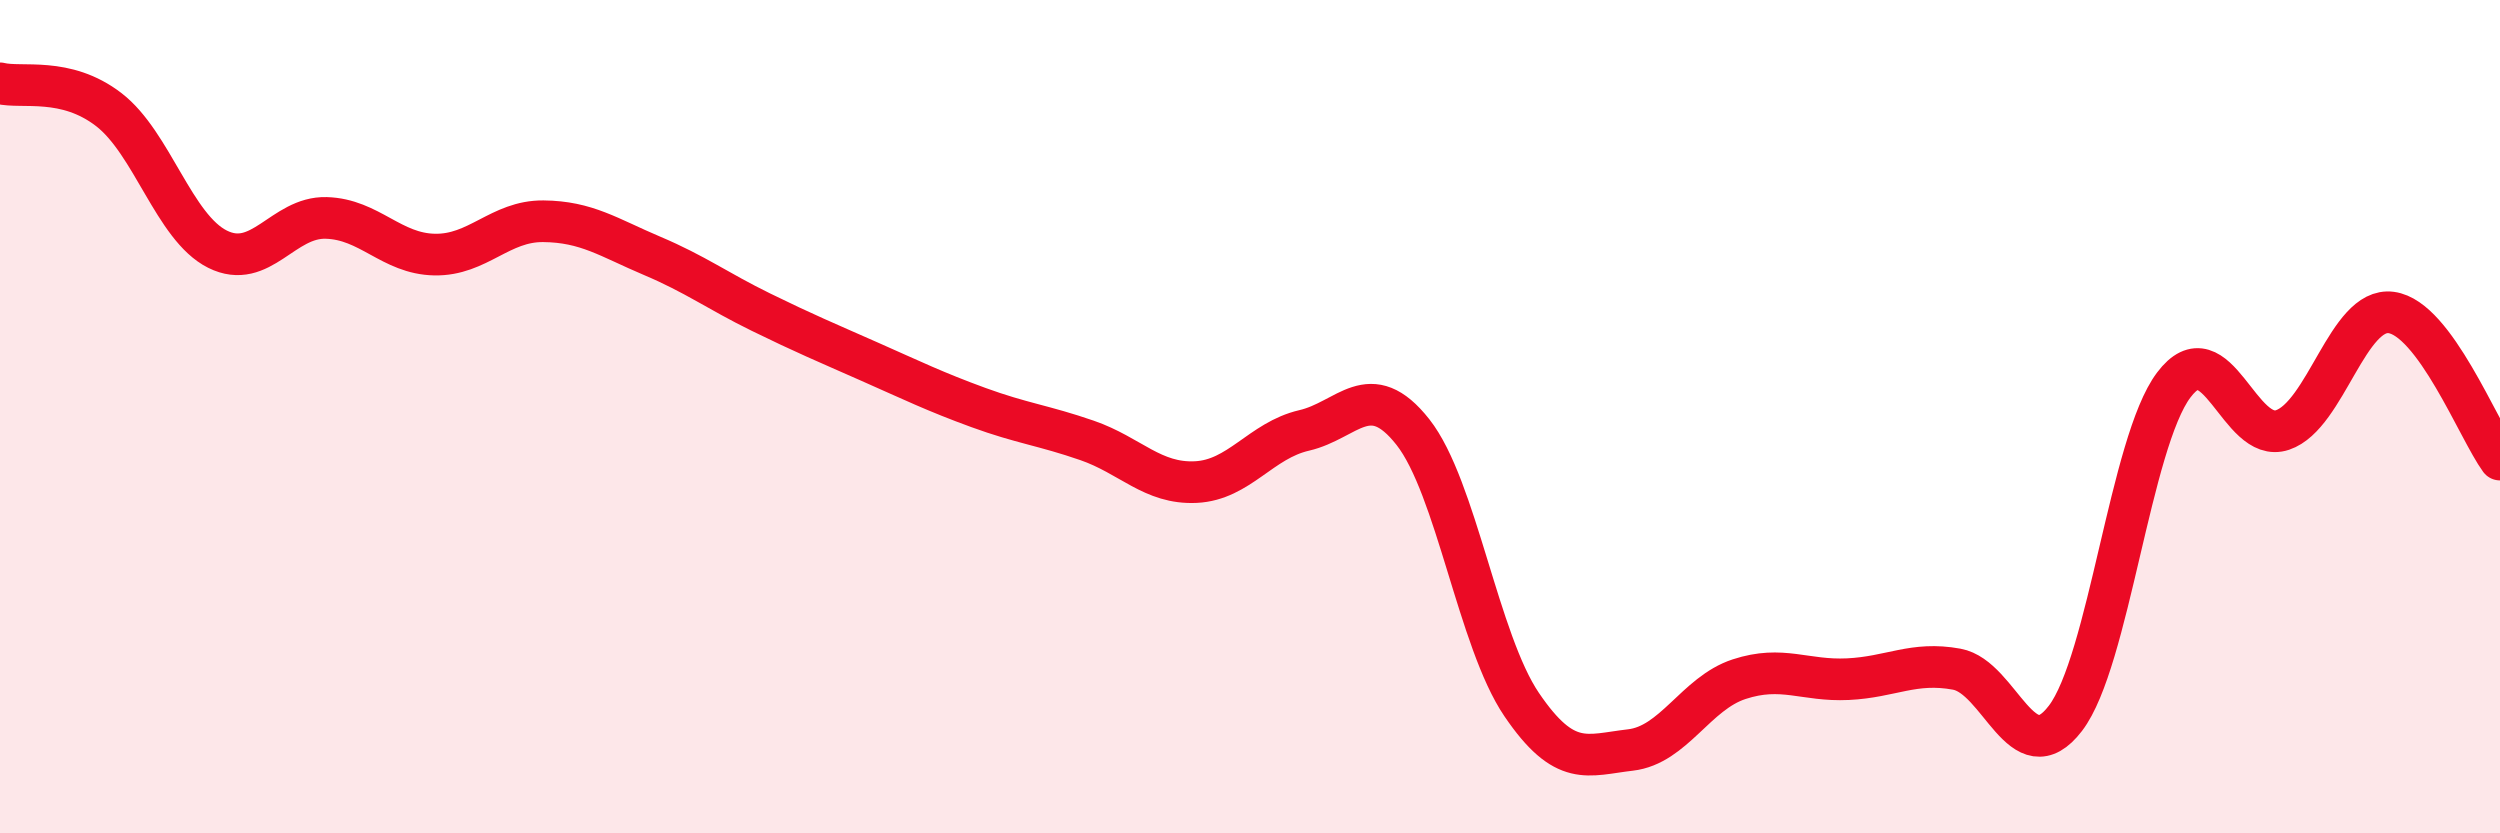 
    <svg width="60" height="20" viewBox="0 0 60 20" xmlns="http://www.w3.org/2000/svg">
      <path
        d="M 0,2 C 0.52,2.13 1.57,1.83 2.61,2.63 C 3.65,3.43 4.18,5.46 5.22,5.98 C 6.26,6.5 6.79,5.2 7.83,5.23 C 8.87,5.26 9.39,6.09 10.43,6.11 C 11.47,6.13 12,5.3 13.04,5.31 C 14.08,5.32 14.61,5.7 15.65,6.14 C 16.69,6.58 17.22,6.98 18.26,7.49 C 19.3,8 19.83,8.22 20.87,8.68 C 21.91,9.14 22.44,9.4 23.48,9.78 C 24.52,10.16 25.05,10.21 26.09,10.57 C 27.13,10.93 27.66,11.62 28.7,11.57 C 29.74,11.52 30.26,10.57 31.3,10.33 C 32.34,10.09 32.87,9.05 33.91,10.37 C 34.95,11.69 35.48,15.38 36.52,16.91 C 37.56,18.44 38.09,18.12 39.13,18 C 40.17,17.88 40.7,16.64 41.74,16.3 C 42.78,15.96 43.31,16.35 44.35,16.3 C 45.39,16.25 45.92,15.87 46.96,16.06 C 48,16.25 48.53,18.6 49.57,17.24 C 50.61,15.88 51.13,10.62 52.17,9.24 C 53.21,7.86 53.74,10.67 54.78,10.32 C 55.82,9.97 56.35,7.36 57.39,7.5 C 58.43,7.64 59.48,10.32 60,11.03L60 20L0 20Z"
        fill="#EB0A25"
        opacity="0.1"
        stroke-linecap="round"
        stroke-linejoin="round"
      />
      <path
        d="M 0,2 C 0.52,2.13 1.57,1.83 2.61,2.63 C 3.65,3.43 4.18,5.46 5.22,5.98 C 6.26,6.5 6.79,5.2 7.83,5.23 C 8.87,5.26 9.39,6.09 10.43,6.11 C 11.47,6.13 12,5.3 13.04,5.31 C 14.08,5.32 14.61,5.7 15.65,6.14 C 16.69,6.58 17.22,6.98 18.26,7.49 C 19.3,8 19.83,8.22 20.87,8.68 C 21.91,9.14 22.44,9.4 23.48,9.78 C 24.52,10.16 25.05,10.21 26.09,10.57 C 27.13,10.93 27.66,11.62 28.7,11.57 C 29.74,11.52 30.26,10.57 31.3,10.33 C 32.34,10.09 32.87,9.05 33.91,10.37 C 34.95,11.69 35.48,15.38 36.52,16.91 C 37.56,18.44 38.09,18.12 39.13,18 C 40.17,17.88 40.7,16.64 41.74,16.3 C 42.78,15.96 43.31,16.35 44.35,16.3 C 45.39,16.25 45.92,15.87 46.96,16.06 C 48,16.25 48.53,18.6 49.57,17.24 C 50.61,15.88 51.13,10.62 52.17,9.24 C 53.21,7.86 53.74,10.67 54.78,10.32 C 55.82,9.97 56.35,7.36 57.39,7.5 C 58.43,7.64 59.48,10.32 60,11.03"
        stroke="#EB0A25"
        stroke-width="1"
        fill="none"
        stroke-linecap="round"
        stroke-linejoin="round"
      />
    </svg>
  